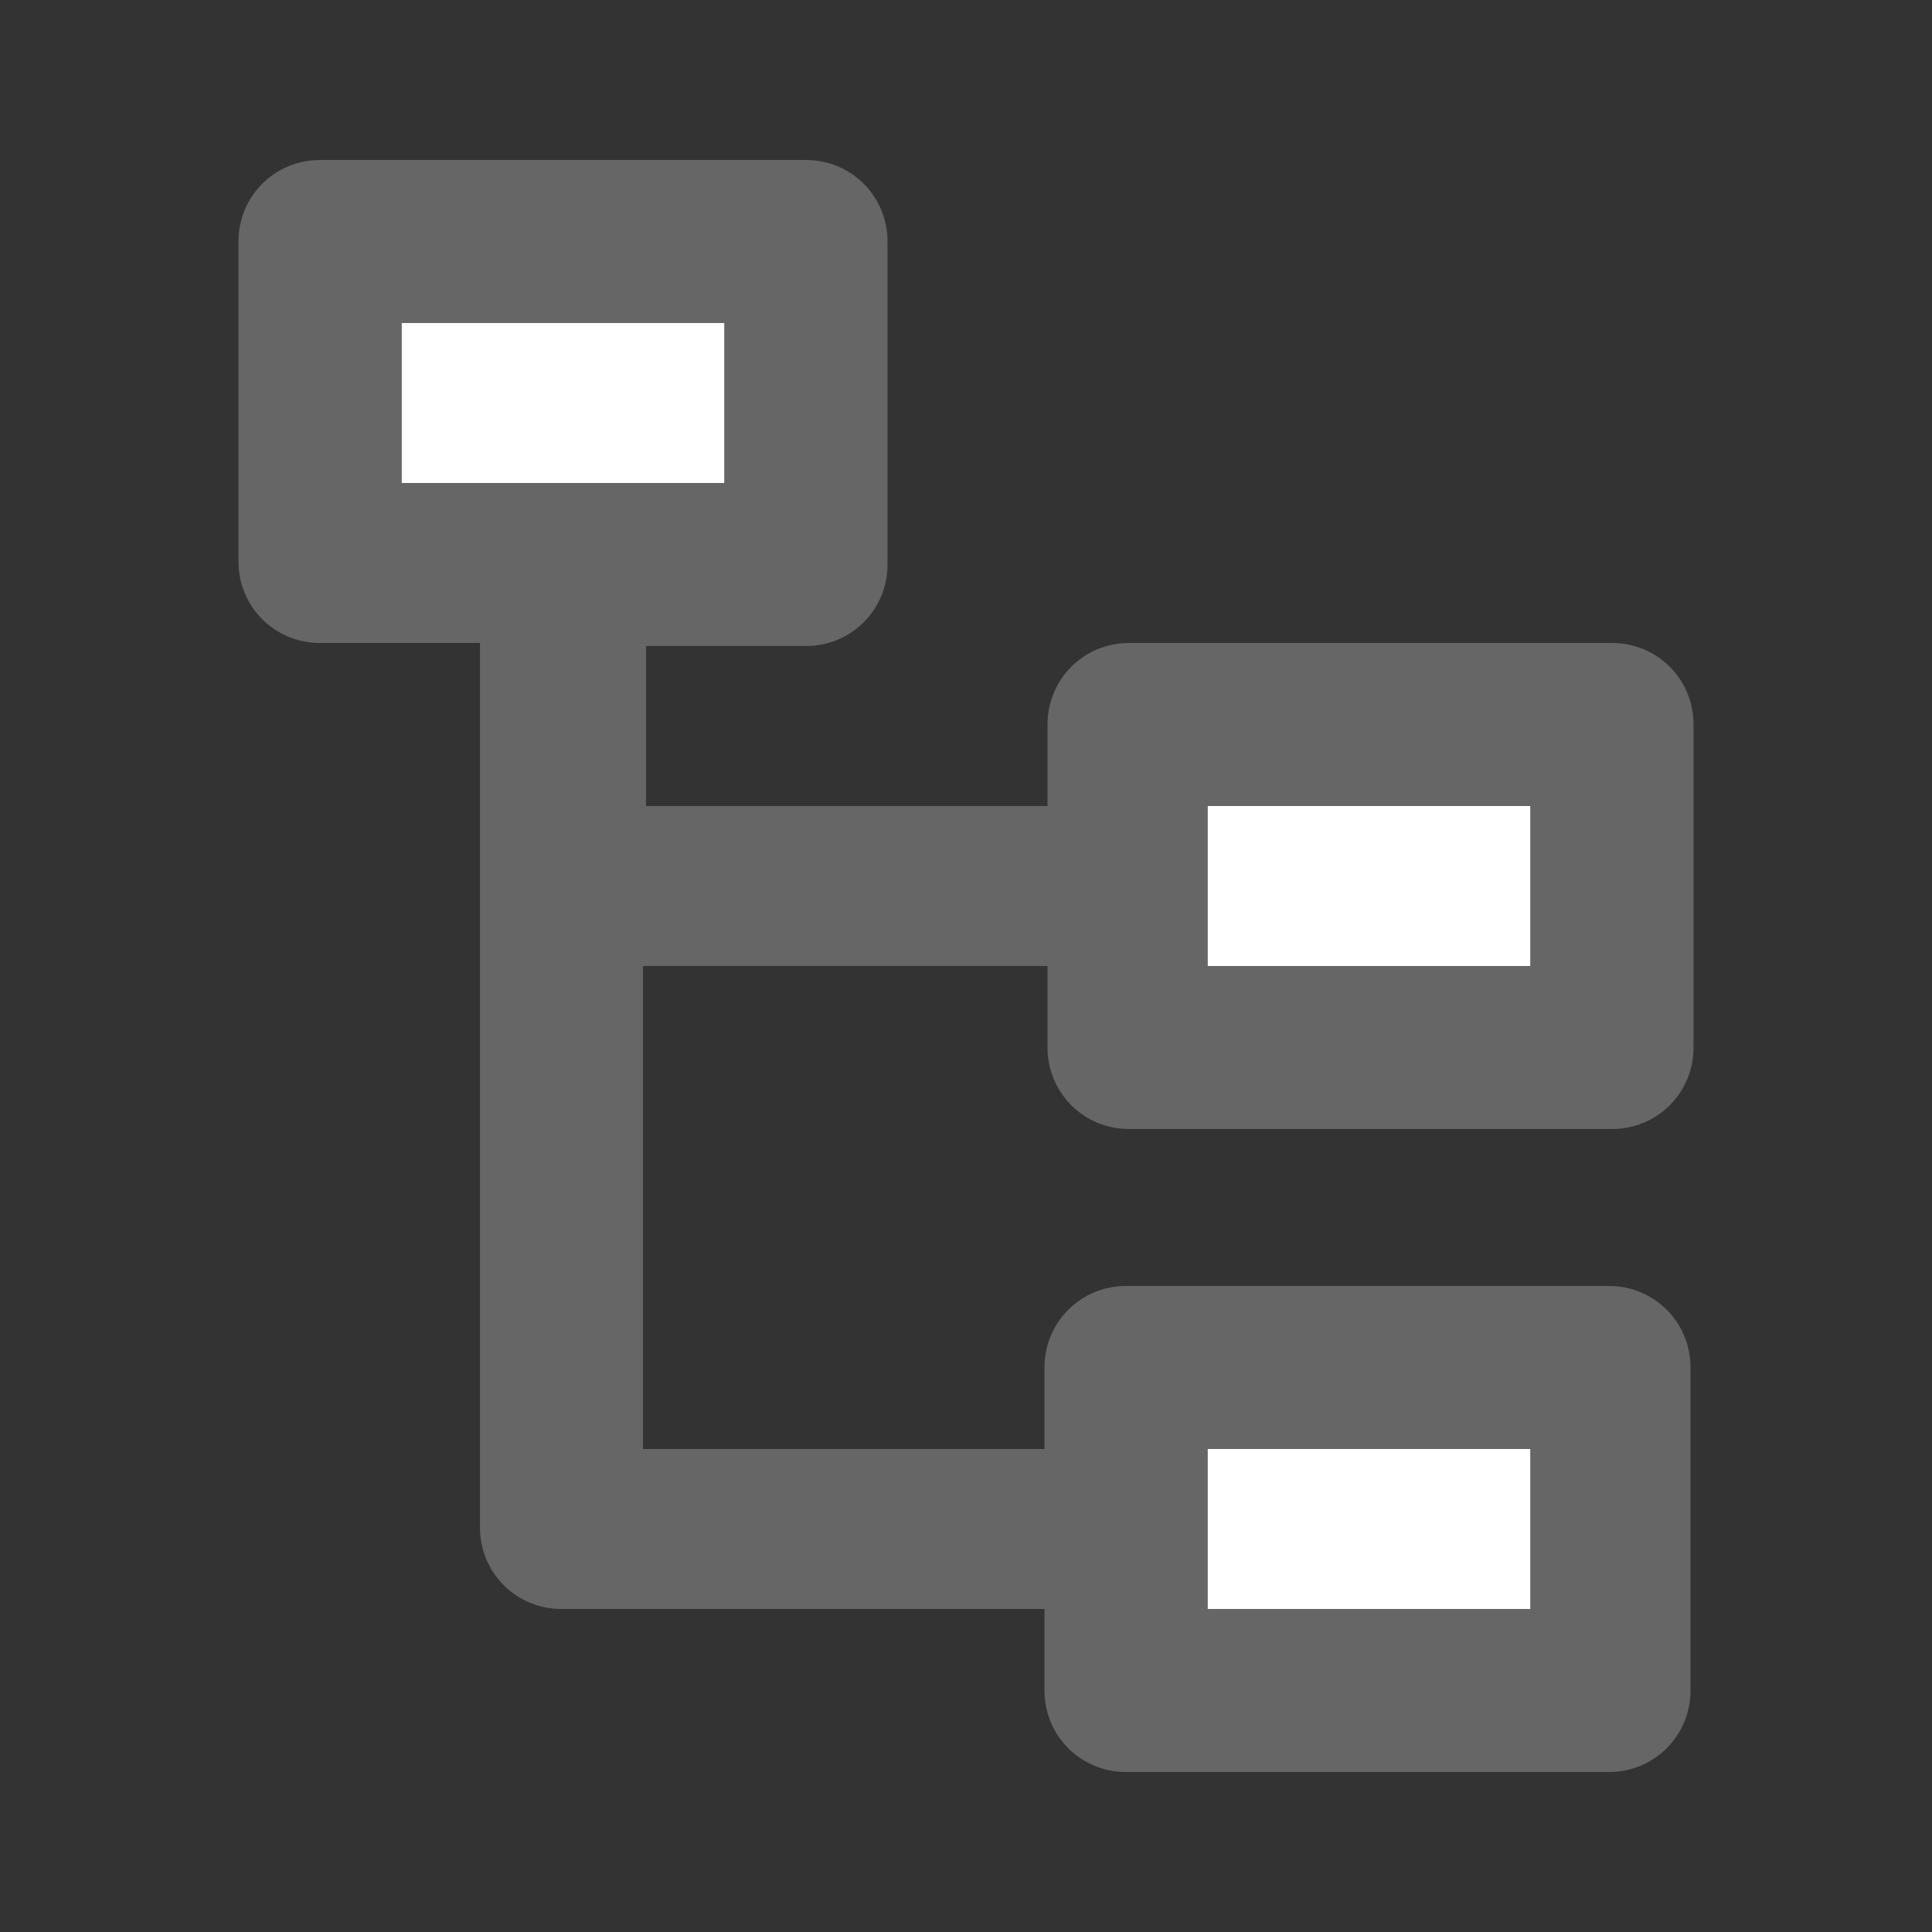 <svg xmlns="http://www.w3.org/2000/svg" viewBox="0 0 64 64" width="64" height="64">
  <rect x="0" y="0" width="64" height="64" fill="#333333" stroke="none"/>
  <path fill="#fff" d="M13.3 10.7H24V16H13.3zM40 26.7h10.7V32H40zM40 48h10.7v5.3H40z"/>
  <path fill="#666" d="M26.7 5.3c1.5 0 2.7 1.2 2.7 2.7v10.7c0 1.5-1.2 2.7-2.7 2.7h-5.3v5.3h13.3V24c0-1.5 1.2-2.7 2.7-2.7h16c1.5 0 2.7 1.2 2.7 2.7v10.7c0 1.5-1.2 2.7-2.7 2.7h-16c-1.5 0-2.7-1.2-2.7-2.7V32H21.3v16h13.3v-2.7c0-1.5 1.2-2.7 2.7-2.7h16c1.5 0 2.7 1.2 2.7 2.7V56c0 1.5-1.2 2.7-2.7 2.7h-16c-1.5 0-2.7-1.2-2.7-2.7v-2.7h-16c-1.5 0-2.7-1.2-2.7-2.7V21.3h-5.3c-1.5 0-2.7-1.2-2.7-2.7V8c0-1.5 1.2-2.7 2.7-2.7h16.1zm24 42.7H40v5.3h10.7V48zm0-21.3H40V32h10.7v-5.3zM24 10.7H13.3V16H24v-5.3z" />
</svg>
